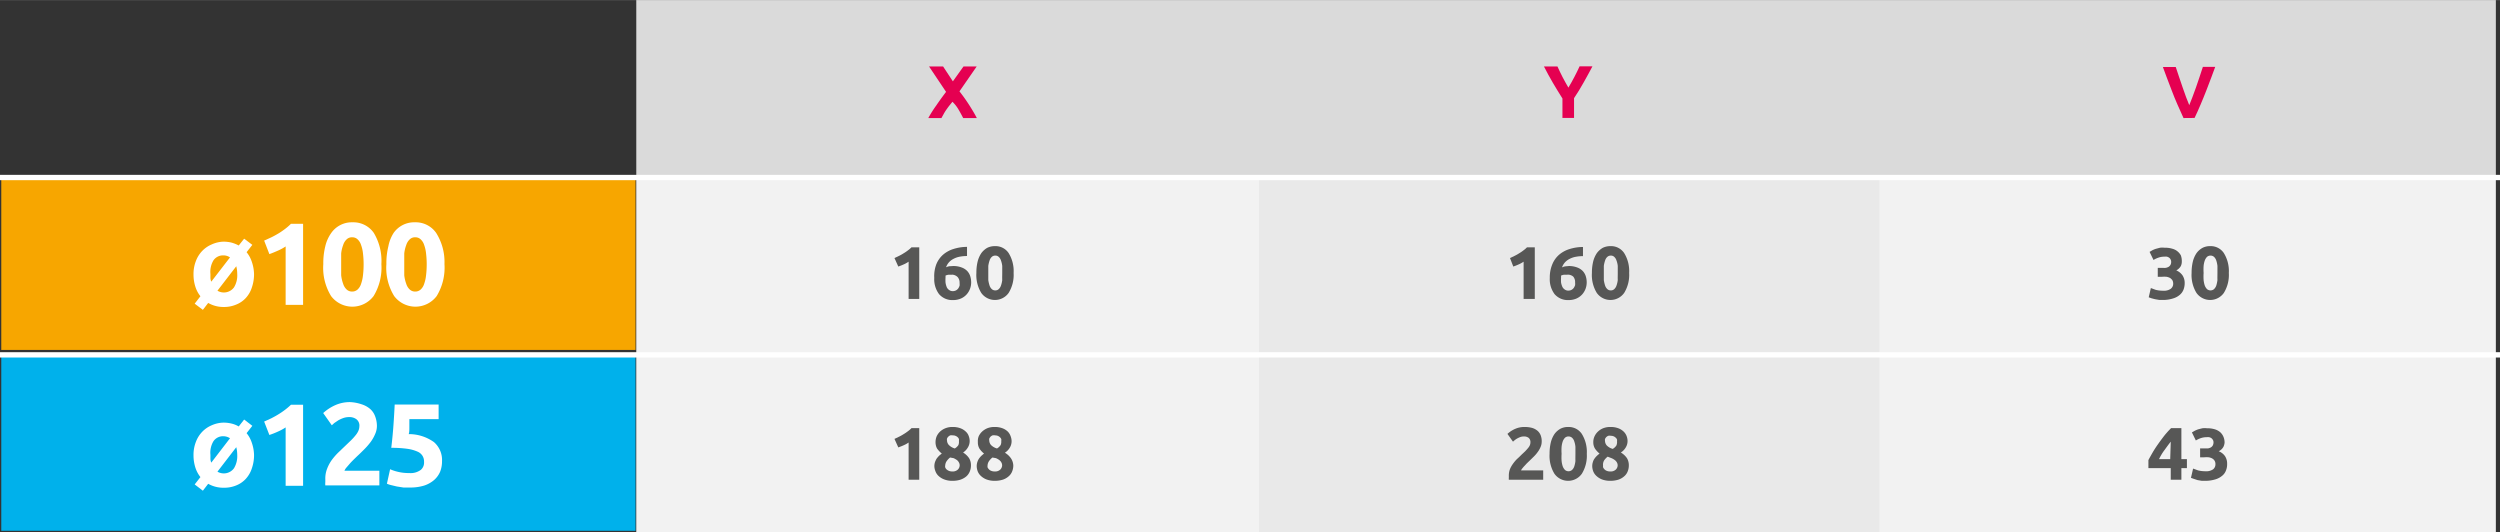 <svg xmlns="http://www.w3.org/2000/svg" xmlns:xlink="http://www.w3.org/1999/xlink" width="82.9mm" height="17.65mm" viewBox="0 0 235 50.02"><rect x="0" y="0" width="235" height="50.02" fill="#333333" stroke="none"/><defs><style>.cls-1,.cls-10{fill:none;}.cls-2{clip-path:url(#clip-path);}.cls-3{fill:url(#Gradient_bez_nazwy_34);}.cls-4{clip-path:url(#clip-path-2);}.cls-5{fill:url(#Gradient_bez_nazwy_38);}.cls-6{fill:#fff;}.cls-7{fill:#dadada;}.cls-8{fill:#f2f2f2;}.cls-9{fill:#e9e9e9;}.cls-10{stroke:#fff;stroke-miterlimit:10;stroke-width:0.5px;}.cls-11{fill:#e50051;}.cls-12{fill:#575756;}</style><clipPath id="clip-path"><rect class="cls-1" x="0.12" y="16.78" width="59.62" height="16.11"/></clipPath><linearGradient id="Gradient_bez_nazwy_34" x1="6397.63" y1="3972" x2="6398.57" y2="3972" gradientTransform="matrix(0, 15.36, 15.36, 0, -60995.89, -98273.13)" gradientUnits="userSpaceOnUse"><stop offset="0" stop-color="#fc0"/><stop offset="1" stop-color="#f7a600"/></linearGradient><clipPath id="clip-path-2"><rect class="cls-1" x="0.12" y="33.48" width="59.62" height="16.41"/></clipPath><linearGradient id="Gradient_bez_nazwy_38" x1="6392.89" y1="3963.88" x2="6393.86" y2="3963.88" gradientTransform="matrix(0, 15.1, 15.1, 0, -59804.88, -96465.3)" gradientUnits="userSpaceOnUse"><stop offset="0" stop-color="#00b1eb"/><stop offset="1" stop-color="#008bd2"/></linearGradient></defs><g id="Warstwa_2" data-name="Warstwa 2"><g id="Warstwa_1-2" data-name="Warstwa 1"><g class="cls-2"><rect class="cls-3" x="0.12" y="16.78" width="59.62" height="16.11"/></g><g class="cls-4"><rect class="cls-5" x="0.12" y="33.48" width="59.62" height="16.41"/></g><path class="cls-6" d="M23.88,25.75a3.85,3.85,0,0,1-.2,1.25,2.64,2.64,0,0,1-.57,1,2.46,2.46,0,0,1-.9.62,2.91,2.91,0,0,1-1.17.23,2.87,2.87,0,0,1-1.47-.38l-.5.65-.77-.58.54-.7a2.73,2.73,0,0,1-.48-.91,3.74,3.74,0,0,1-.17-1.14,3.35,3.35,0,0,1,.22-1.25,2.78,2.78,0,0,1,.59-.95,2.68,2.68,0,0,1,.9-.62A2.86,2.86,0,0,1,21,22.71a3.19,3.19,0,0,1,.77.09,3.35,3.35,0,0,1,.67.27l.51-.64.77.58-.54.69a2.8,2.8,0,0,1,.49.9A3.8,3.8,0,0,1,23.88,25.75Zm-4.1,0c0,.14,0,.27,0,.39a1.14,1.14,0,0,0,.08.33l1.76-2.28A1.07,1.07,0,0,0,21,24a1.09,1.09,0,0,0-.93.46A2.1,2.1,0,0,0,19.78,25.75Zm2.52,0a3,3,0,0,0-.09-.73l-1.77,2.3A1.18,1.18,0,0,0,22,27,2.17,2.17,0,0,0,22.3,25.75Z"/><path class="cls-6" d="M24.83,22.61l.66-.3c.23-.11.46-.24.68-.37s.43-.28.63-.43a5.11,5.11,0,0,0,.55-.48h1.14v7.62H26.85V23.16a4.71,4.71,0,0,1-.74.4c-.27.12-.53.23-.79.32Z"/><path class="cls-6" d="M35.85,24.82a5.13,5.13,0,0,1-.73,3,2.5,2.5,0,0,1-4,0,5.06,5.06,0,0,1-.73-3,6.66,6.66,0,0,1,.19-1.69,3.54,3.54,0,0,1,.56-1.24,2.36,2.36,0,0,1,2-1,2.34,2.34,0,0,1,2,1A5.11,5.11,0,0,1,35.85,24.82Zm-1.67,0a8.33,8.33,0,0,0-.06-1,3.27,3.27,0,0,0-.18-.8,1.21,1.21,0,0,0-.33-.53.7.7,0,0,0-.51-.19.69.69,0,0,0-.51.19,1.21,1.21,0,0,0-.33.53,3.24,3.24,0,0,0-.19.8c0,.32,0,.66,0,1s0,.73,0,1.05a3.45,3.45,0,0,0,.19.81,1.21,1.21,0,0,0,.33.53.73.73,0,0,0,.51.19.75.75,0,0,0,.51-.19,1.21,1.21,0,0,0,.33-.53,3.47,3.47,0,0,0,.18-.81A8.5,8.5,0,0,0,34.18,24.82Z"/><path class="cls-6" d="M41.78,24.82a5.13,5.13,0,0,1-.73,3,2.5,2.5,0,0,1-4,0,5.06,5.06,0,0,1-.73-3,6.66,6.66,0,0,1,.19-1.69A3.54,3.54,0,0,1,37,21.89a2.36,2.36,0,0,1,2-1,2.34,2.34,0,0,1,2,1A5.11,5.11,0,0,1,41.78,24.82Zm-1.67,0a8.33,8.33,0,0,0-.06-1,3.27,3.27,0,0,0-.18-.8,1.21,1.21,0,0,0-.33-.53.7.7,0,0,0-.51-.19.69.69,0,0,0-.51.19,1.21,1.21,0,0,0-.33.53,3.24,3.24,0,0,0-.19.8c0,.32,0,.66,0,1s0,.73,0,1.05a3.45,3.45,0,0,0,.19.81,1.21,1.21,0,0,0,.33.53.73.73,0,0,0,.51.19.75.75,0,0,0,.51-.19,1.21,1.21,0,0,0,.33-.53,3.47,3.47,0,0,0,.18-.81A8.5,8.5,0,0,0,40.11,24.82Z"/><path class="cls-6" d="M23.88,42.75a3.77,3.77,0,0,1-.2,1.25,2.68,2.68,0,0,1-.57,1,2.46,2.46,0,0,1-.9.62,2.91,2.91,0,0,1-1.17.22,2.87,2.87,0,0,1-1.47-.37l-.5.65-.77-.59.54-.69a2.83,2.83,0,0,1-.48-.91,3.8,3.8,0,0,1-.17-1.15,3.33,3.33,0,0,1,.22-1.24,2.78,2.78,0,0,1,.59-.95,2.68,2.68,0,0,1,.9-.62A2.86,2.86,0,0,1,21,39.72a3.19,3.19,0,0,1,.77.09,2.48,2.48,0,0,1,.67.27l.51-.65.77.59-.54.69a2.8,2.8,0,0,1,.49.9A3.78,3.78,0,0,1,23.88,42.75Zm-4.1,0c0,.14,0,.27,0,.4a1.14,1.14,0,0,0,.08.33l1.76-2.29A1.15,1.15,0,0,0,21,41a1.09,1.09,0,0,0-.93.46A2.09,2.09,0,0,0,19.78,42.75Zm2.52,0a2.9,2.9,0,0,0-.09-.72l-1.77,2.3A1.18,1.18,0,0,0,22,44,2.21,2.21,0,0,0,22.3,42.75Z"/><path class="cls-6" d="M24.83,39.62l.66-.3c.23-.12.46-.24.68-.38a7,7,0,0,0,.63-.43,6.44,6.44,0,0,0,.55-.47h1.14v7.62H26.85V40.17a4.71,4.71,0,0,1-.74.4,7.15,7.15,0,0,1-.79.31Z"/><path class="cls-6" d="M35.43,40a1.86,1.86,0,0,1-.17.8,3.62,3.62,0,0,1-.42.74,6.44,6.44,0,0,1-.6.69c-.22.22-.43.43-.65.63l-.35.34c-.13.13-.26.26-.37.39l-.32.37a1,1,0,0,0-.17.28h3.28v1.38H30.58a1.37,1.37,0,0,1,0-.31v-.26a2.5,2.5,0,0,1,.17-1,3.6,3.6,0,0,1,.44-.82,6,6,0,0,1,.62-.71l.69-.66.5-.48a5.15,5.15,0,0,0,.4-.44,1.86,1.86,0,0,0,.28-.43,1.12,1.12,0,0,0,.1-.43.75.75,0,0,0-.28-.68,1.08,1.08,0,0,0-.68-.2,1.63,1.63,0,0,0-.55.09,3,3,0,0,0-.48.22l-.37.25-.23.21-.81-1.15a4.25,4.25,0,0,1,1.13-.74,3.38,3.38,0,0,1,1.38-.29A3.91,3.91,0,0,1,34,38a2.28,2.28,0,0,1,.8.44,1.68,1.68,0,0,1,.46.68A2.59,2.59,0,0,1,35.43,40Z"/><path class="cls-6" d="M39.86,43.41a1,1,0,0,0-.14-.56,1,1,0,0,0-.49-.41,3.55,3.55,0,0,0-.95-.26,10.39,10.39,0,0,0-1.5-.09c.08-.68.15-1.37.2-2.07s.09-1.37.12-2h4.13v1.37H38.48c0,.26,0,.52,0,.77s0,.46-.06.64a4.05,4.05,0,0,1,2.37.75,2.22,2.22,0,0,1,.76,1.79,2.63,2.63,0,0,1-.18,1,2.19,2.19,0,0,1-.57.78,2.74,2.74,0,0,1-.94.52,4.34,4.34,0,0,1-1.32.18l-.62,0-.63-.1-.54-.13a2,2,0,0,1-.38-.13l.3-1.36a4,4,0,0,0,.72.24,4.24,4.24,0,0,0,1.08.12,1.59,1.59,0,0,0,1.1-.31A.9.9,0,0,0,39.86,43.41Z"/><path class="cls-7" d="M176.34,0h58.27V16.67H176.34ZM118.07,0h58.27V16.67H118.07ZM59.81,0h58.26V16.67H59.81Z"/><rect class="cls-8" x="59.81" y="33.35" width="174.8" height="16.67"/><rect class="cls-8" x="59.81" y="16.67" width="174.8" height="16.67"/><path class="cls-9" d="M118.35,33.35h58.32V50H118.35Zm0-16.67h58.32V33.35H118.35Z"/><polyline class="cls-10" points="0 33.35 78.33 33.35 156.66 33.35 235 33.35"/><path class="cls-11" d="M90.54,11.09c-.14-.27-.29-.55-.45-.82a3.38,3.38,0,0,0-.56-.71l-.25.31c-.1.12-.2.26-.3.4s-.2.3-.28.45-.16.28-.2.37H87.26A10.91,10.91,0,0,1,88,9.92q.42-.62.93-1.29L87.33,6.24h1.32l.92,1.4,1-1.4h1.24L90.19,8.58a16.59,16.59,0,0,1,1,1.42c.27.43.48.79.63,1.09Z"/><path class="cls-12" d="M84.08,24.25l.42-.2a3.62,3.62,0,0,0,.43-.24,3.51,3.51,0,0,0,.4-.27,2.62,2.62,0,0,0,.35-.3h.73v4.85h-1v-3.5a2.61,2.61,0,0,1-.47.26c-.17.08-.34.14-.5.2Z"/><path class="cls-12" d="M89.61,25a2.13,2.13,0,0,1,.77.13,1.41,1.41,0,0,1,.53.33,1.28,1.28,0,0,1,.29.49,1.92,1.92,0,0,1,.09.59,1.73,1.73,0,0,1-.1.58,1.68,1.68,0,0,1-.31.53,1.58,1.58,0,0,1-.52.39,1.81,1.81,0,0,1-.76.16,1.64,1.64,0,0,1-1.33-.56,2.33,2.33,0,0,1-.45-1.52A3.19,3.19,0,0,1,88,24.87a2.42,2.42,0,0,1,.62-.91,2.72,2.72,0,0,1,1-.56,4.24,4.24,0,0,1,1.28-.2l0,.43c0,.13,0,.28,0,.43a3.55,3.55,0,0,0-.67.06,2,2,0,0,0-.57.19,1.55,1.55,0,0,0-.44.32,1.42,1.42,0,0,0-.29.49,1.12,1.12,0,0,1,.31-.1Zm-.13.82-.33,0a1,1,0,0,0-.27.08.34.34,0,0,1,0,.09v.09a3.64,3.64,0,0,0,0,.48A1.8,1.8,0,0,0,89,27a.65.65,0,0,0,.23.26.56.56,0,0,0,.35.1.61.61,0,0,0,.3-.08.68.68,0,0,0,.2-.18,1.15,1.15,0,0,0,.12-.25,1.27,1.27,0,0,0,0-.26.78.78,0,0,0-.18-.55A.79.79,0,0,0,89.48,25.81Z"/><path class="cls-12" d="M95.28,25.65a3.22,3.22,0,0,1-.47,1.88,1.58,1.58,0,0,1-2.57,0,3.22,3.22,0,0,1-.46-1.88,4.46,4.46,0,0,1,.12-1.08,2.49,2.49,0,0,1,.35-.79,1.82,1.82,0,0,1,.55-.49,1.6,1.6,0,0,1,.73-.16,1.48,1.48,0,0,1,1.28.65A3.21,3.21,0,0,1,95.28,25.65Zm-1.07,0q0-.36,0-.66a2.13,2.13,0,0,0-.12-.51.76.76,0,0,0-.21-.34.44.44,0,0,0-.32-.12.46.46,0,0,0-.33.12.76.76,0,0,0-.21.34,2.75,2.75,0,0,0-.12.51q0,.3,0,.66c0,.24,0,.47,0,.67a3.08,3.08,0,0,0,.12.52.78.78,0,0,0,.21.33.46.46,0,0,0,.33.12.44.44,0,0,0,.32-.12.78.78,0,0,0,.21-.33,2.34,2.34,0,0,0,.12-.52C94.2,26.12,94.21,25.89,94.21,25.65Z"/><path class="cls-12" d="M84.08,41.25l.42-.2a3.62,3.62,0,0,0,.43-.24,3.51,3.51,0,0,0,.4-.27,2.62,2.62,0,0,0,.35-.3h.73v4.85h-1v-3.5a2.61,2.61,0,0,1-.47.26c-.17.08-.34.14-.5.2Z"/><path class="cls-12" d="M91.27,43.74a1.48,1.48,0,0,1-.11.57,1.23,1.23,0,0,1-.32.46,1.72,1.72,0,0,1-.55.31,2.37,2.37,0,0,1-.75.11,2.07,2.07,0,0,1-.81-.14,1.62,1.62,0,0,1-.53-.34,1.13,1.13,0,0,1-.28-.45,1.28,1.28,0,0,1-.09-.44,1.23,1.23,0,0,1,.06-.39,1.87,1.87,0,0,1,.15-.32,2.75,2.75,0,0,1,.22-.26,2.88,2.88,0,0,1,.27-.22,2.42,2.42,0,0,1-.45-.48,1.25,1.25,0,0,1-.14-.61,1.41,1.41,0,0,1,.11-.54,1.45,1.45,0,0,1,.33-.45,1.62,1.62,0,0,1,.51-.31,1.73,1.73,0,0,1,.66-.11,2,2,0,0,1,.73.12,1.47,1.47,0,0,1,.5.31,1,1,0,0,1,.28.42,1.31,1.31,0,0,1,.09.47,1.15,1.15,0,0,1-.18.62,1.39,1.39,0,0,1-.44.46,1.86,1.86,0,0,1,.57.54A1.31,1.31,0,0,1,91.27,43.74Zm-2.42,0a.42.42,0,0,0,0,.18.44.44,0,0,0,.12.19.69.69,0,0,0,.22.14.76.76,0,0,0,.32.06.69.69,0,0,0,.53-.18.57.57,0,0,0,.17-.39.55.55,0,0,0-.08-.29.66.66,0,0,0-.19-.22,2.14,2.14,0,0,0-.3-.17L89.31,43a1.56,1.56,0,0,0-.33.35A.79.79,0,0,0,88.85,43.78Zm1.29-2.31a.5.5,0,0,0,0-.16.39.39,0,0,0-.1-.16.53.53,0,0,0-.19-.13.54.54,0,0,0-.27-.06.76.76,0,0,0-.27,0,.83.83,0,0,0-.18.13.55.55,0,0,0-.11.17.39.39,0,0,0,0,.18.64.64,0,0,0,.17.42,1.27,1.27,0,0,0,.56.33,1,1,0,0,0,.34-.32A.79.79,0,0,0,90.14,41.47Z"/><path class="cls-12" d="M95.25,43.74a1.48,1.48,0,0,1-.11.57,1.15,1.15,0,0,1-.33.46,1.56,1.56,0,0,1-.54.31,2.47,2.47,0,0,1-.75.11,2.16,2.16,0,0,1-.82-.14,1.68,1.68,0,0,1-.52-.34,1.16,1.16,0,0,1-.29-.45,1.52,1.52,0,0,1-.08-.44,1.23,1.23,0,0,1,.06-.39,1.33,1.33,0,0,1,.15-.32,1.78,1.78,0,0,1,.22-.26,2.75,2.75,0,0,1,.26-.22,2.08,2.08,0,0,1-.44-.48,1.15,1.15,0,0,1-.14-.61A1.24,1.24,0,0,1,92,41a1.45,1.45,0,0,1,.33-.45,1.69,1.69,0,0,1,.5-.31,1.78,1.78,0,0,1,.67-.11,2,2,0,0,1,.73.12,1.47,1.47,0,0,1,.5.31A1.15,1.15,0,0,1,95,41a1.31,1.31,0,0,1,.09.47,1.15,1.15,0,0,1-.18.62,1.41,1.41,0,0,1-.45.46,1.8,1.8,0,0,1,.58.54A1.31,1.31,0,0,1,95.25,43.74Zm-2.42,0a.62.62,0,0,0,0,.18.59.59,0,0,0,.13.19.55.55,0,0,0,.21.14.81.81,0,0,0,.33.06.69.69,0,0,0,.53-.18.57.57,0,0,0,.17-.39.55.55,0,0,0-.08-.29.69.69,0,0,0-.2-.22,1.39,1.39,0,0,0-.3-.17L93.29,43a1.56,1.56,0,0,0-.33.35A.79.79,0,0,0,92.83,43.78Zm1.29-2.31a.5.5,0,0,0,0-.16.42.42,0,0,0-.11-.16.62.62,0,0,0-.45-.19.68.68,0,0,0-.27,0,.7.7,0,0,0-.19.13.82.82,0,0,0-.11.17.57.57,0,0,0,0,.18.69.69,0,0,0,.16.42,1.26,1.26,0,0,0,.57.33,1.05,1.05,0,0,0,.34-.32A.79.79,0,0,0,94.12,41.47Z"/><path class="cls-11" d="M147.43,8.23c.2-.33.38-.66.56-1s.34-.67.49-1h1.21c-.27.52-.54,1-.83,1.52s-.58,1-.9,1.47v1.86h-1.09V9.25c-.32-.5-.62-1-.91-1.49s-.56-1-.83-1.52h1.27c.15.33.31.67.48,1S147.24,7.9,147.43,8.23Z"/><path class="cls-12" d="M141.94,24.25l.42-.2a3.62,3.62,0,0,0,.43-.24,3.51,3.51,0,0,0,.4-.27,2.62,2.62,0,0,0,.35-.3h.73v4.85h-1.05v-3.5a2.61,2.61,0,0,1-.47.26c-.17.08-.34.14-.5.2Z"/><path class="cls-12" d="M147.47,25a2.17,2.17,0,0,1,.77.13,1.41,1.41,0,0,1,.53.33,1.28,1.28,0,0,1,.29.49,1.92,1.92,0,0,1,.09.59,1.73,1.73,0,0,1-.1.58,1.68,1.68,0,0,1-.31.53,1.58,1.58,0,0,1-.52.39,1.81,1.81,0,0,1-.76.16,1.64,1.64,0,0,1-1.33-.56,2.33,2.33,0,0,1-.45-1.52,3.19,3.19,0,0,1,.22-1.24,2.42,2.42,0,0,1,.62-.91,2.72,2.72,0,0,1,1-.56,4.24,4.24,0,0,1,1.28-.2l0,.43c0,.13,0,.28,0,.43a3.55,3.55,0,0,0-.67.06,2,2,0,0,0-.57.19,1.55,1.55,0,0,0-.44.32,1.42,1.42,0,0,0-.29.49,1.12,1.12,0,0,1,.31-.1Zm-.13.82-.33,0a1,1,0,0,0-.27.08s0,.05,0,.09v.09a3.64,3.64,0,0,0,0,.48,1.8,1.8,0,0,0,.12.39.65.65,0,0,0,.23.26.56.56,0,0,0,.35.1.61.61,0,0,0,.3-.08.68.68,0,0,0,.2-.18,1.15,1.15,0,0,0,.12-.25,1.27,1.27,0,0,0,0-.26.78.78,0,0,0-.18-.55A.79.79,0,0,0,147.34,25.81Z"/><path class="cls-12" d="M153.14,25.65a3.22,3.22,0,0,1-.47,1.88,1.58,1.58,0,0,1-2.57,0,3.22,3.22,0,0,1-.46-1.88,4.46,4.46,0,0,1,.12-1.08,2.49,2.49,0,0,1,.35-.79,1.82,1.82,0,0,1,.55-.49,1.6,1.6,0,0,1,.73-.16,1.48,1.48,0,0,1,1.28.65A3.21,3.21,0,0,1,153.14,25.65Zm-1.07,0q0-.36,0-.66a2.13,2.13,0,0,0-.12-.51.76.76,0,0,0-.21-.34.44.44,0,0,0-.32-.12.46.46,0,0,0-.33.12.76.76,0,0,0-.21.34,2.75,2.75,0,0,0-.12.51q0,.3,0,.66c0,.24,0,.47,0,.67a3.08,3.08,0,0,0,.12.52.78.78,0,0,0,.21.33.46.46,0,0,0,.33.12.44.44,0,0,0,.32-.12.78.78,0,0,0,.21-.33,2.34,2.34,0,0,0,.12-.52C152.06,26.12,152.07,25.89,152.07,25.65Z"/><path class="cls-12" d="M144.92,41.51a1.26,1.26,0,0,1-.11.51,2.2,2.2,0,0,1-.27.47,3.16,3.16,0,0,1-.38.44l-.41.4-.23.22-.23.25c-.08.08-.14.16-.2.23a.65.65,0,0,0-.11.18h2.08v.88h-3.23a1.15,1.15,0,0,1,0-.2v-.17a1.74,1.74,0,0,1,.1-.61,2.39,2.39,0,0,1,.29-.52,3.39,3.39,0,0,1,.39-.46c.15-.13.3-.28.44-.42l.32-.3c.09-.1.18-.19.25-.28a1.06,1.06,0,0,0,.18-.27.71.71,0,0,0,.06-.28.51.51,0,0,0-.17-.43.7.7,0,0,0-.44-.13,1,1,0,0,0-.35.06,2.09,2.09,0,0,0-.3.14,1.52,1.52,0,0,0-.23.16l-.15.13-.52-.73a2.56,2.56,0,0,1,.72-.47,2.13,2.13,0,0,1,.88-.18,2.65,2.65,0,0,1,.73.09,1.38,1.38,0,0,1,.51.28,1.06,1.06,0,0,1,.29.43A1.54,1.54,0,0,1,144.92,41.51Z"/><path class="cls-12" d="M149.16,42.65a3.22,3.22,0,0,1-.47,1.88,1.58,1.58,0,0,1-2.57,0,3.22,3.22,0,0,1-.46-1.88,4.46,4.46,0,0,1,.12-1.08,2.49,2.49,0,0,1,.35-.79,1.74,1.74,0,0,1,.56-.49,1.53,1.53,0,0,1,.72-.16,1.48,1.48,0,0,1,1.28.65A3.21,3.21,0,0,1,149.16,42.65Zm-1.07,0q0-.36,0-.66a2.16,2.16,0,0,0-.11-.51.76.76,0,0,0-.21-.34.51.51,0,0,0-.66,0,1,1,0,0,0-.21.34,2.16,2.16,0,0,0-.11.51,4.5,4.5,0,0,0,0,.66,4.64,4.64,0,0,0,0,.67,2.37,2.37,0,0,0,.11.52,1,1,0,0,0,.21.33.51.51,0,0,0,.66,0,.78.78,0,0,0,.21-.33,2.37,2.37,0,0,0,.11-.52C148.08,43.12,148.09,42.89,148.09,42.65Z"/><path class="cls-12" d="M153.11,43.74a1.48,1.48,0,0,1-.11.57,1.15,1.15,0,0,1-.33.46,1.56,1.56,0,0,1-.54.31,2.47,2.47,0,0,1-.75.11,2.16,2.16,0,0,1-.82-.14,1.68,1.68,0,0,1-.52-.34,1.16,1.16,0,0,1-.29-.45,1.52,1.52,0,0,1-.08-.44,1.23,1.23,0,0,1,.06-.39,1,1,0,0,1,.15-.32,1.78,1.78,0,0,1,.22-.26,2.75,2.75,0,0,1,.26-.22,2.08,2.08,0,0,1-.44-.48,1.15,1.15,0,0,1-.15-.61,1.25,1.25,0,0,1,.12-.54,1.45,1.45,0,0,1,.33-.45,1.57,1.57,0,0,1,.5-.31,1.78,1.78,0,0,1,.67-.11,2,2,0,0,1,.73.12,1.47,1.47,0,0,1,.5.31,1.15,1.15,0,0,1,.28.42,1.31,1.31,0,0,1,.09.47,1.15,1.15,0,0,1-.18.62,1.41,1.41,0,0,1-.45.46,1.8,1.8,0,0,1,.58.54A1.31,1.31,0,0,1,153.11,43.74Zm-2.42,0a.62.62,0,0,0,0,.18.59.59,0,0,0,.13.19.55.55,0,0,0,.21.14.81.81,0,0,0,.33.06.69.69,0,0,0,.53-.18.57.57,0,0,0,.17-.39.55.55,0,0,0-.08-.29.69.69,0,0,0-.2-.22,1.39,1.39,0,0,0-.3-.17l-.36-.14a1.56,1.56,0,0,0-.33.35A.79.79,0,0,0,150.69,43.78ZM152,41.47a.5.5,0,0,0,0-.16.42.42,0,0,0-.11-.16.62.62,0,0,0-.45-.19.68.68,0,0,0-.27,0,.7.7,0,0,0-.19.13.82.82,0,0,0-.11.17.57.57,0,0,0,0,.18.69.69,0,0,0,.16.42,1.26,1.26,0,0,0,.57.33,1.05,1.05,0,0,0,.34-.32A.79.79,0,0,0,152,41.47Z"/><path class="cls-11" d="M205.25,11.09c-.19-.41-.38-.83-.57-1.27s-.37-.87-.53-1.3-.33-.84-.47-1.23l-.37-1h1.21l.3.9c.11.33.22.65.34,1s.22.63.33.93.21.55.3.76c.09-.21.19-.47.3-.76l.34-.93.34-1,.3-.91h1.16l-.37,1c-.14.39-.3.8-.47,1.23s-.34.86-.53,1.3-.37.86-.57,1.27Z"/><path class="cls-12" d="M203.39,28.19l-.4,0-.41-.07-.35-.09-.25-.09.2-.87.46.17a2.84,2.84,0,0,0,.71.08,1.09,1.09,0,0,0,.7-.18.59.59,0,0,0,.23-.49.66.66,0,0,0-.08-.32.88.88,0,0,0-.22-.21,1.17,1.17,0,0,0-.33-.11,2.73,2.73,0,0,0-.41,0h-.41v-.84h.46a1.53,1.53,0,0,0,.3,0,.92.92,0,0,0,.25-.09.52.52,0,0,0,.18-.18.56.56,0,0,0,.07-.3.46.46,0,0,0-.06-.23.43.43,0,0,0-.14-.16.72.72,0,0,0-.2-.09,1,1,0,0,0-.24,0,1.63,1.63,0,0,0-.55.09,2.26,2.26,0,0,0-.47.22l-.37-.76.26-.15a2.18,2.18,0,0,1,.34-.14l.38-.1a2.12,2.12,0,0,1,.44,0,2.32,2.32,0,0,1,.74.1,1.25,1.25,0,0,1,.51.28A1.22,1.22,0,0,1,205,24a1.53,1.53,0,0,1,.09.54A1,1,0,0,1,205,25a1.06,1.06,0,0,1-.43.41,1.34,1.34,0,0,1,.58.46,1.28,1.28,0,0,1,.21.73,1.71,1.71,0,0,1-.11.62,1.23,1.23,0,0,1-.35.49,1.69,1.69,0,0,1-.61.33A3.12,3.12,0,0,1,203.39,28.19Z"/><path class="cls-12" d="M209.51,25.65a3.22,3.22,0,0,1-.47,1.88,1.58,1.58,0,0,1-2.57,0,3.22,3.22,0,0,1-.46-1.88,4.46,4.46,0,0,1,.12-1.08,2.49,2.49,0,0,1,.35-.79,1.74,1.74,0,0,1,.56-.49,1.53,1.53,0,0,1,.72-.16,1.48,1.48,0,0,1,1.28.65A3.21,3.21,0,0,1,209.51,25.65Zm-1.07,0q0-.36,0-.66a2.81,2.81,0,0,0-.11-.51.86.86,0,0,0-.21-.34.51.51,0,0,0-.66,0,1,1,0,0,0-.21.34,2.16,2.16,0,0,0-.11.51,4.5,4.5,0,0,0,0,.66,4.64,4.64,0,0,0,0,.67,2.37,2.37,0,0,0,.11.52,1,1,0,0,0,.21.33.51.51,0,0,0,.66,0,.89.89,0,0,0,.21-.33,3.14,3.14,0,0,0,.11-.52C208.43,26.12,208.44,25.89,208.44,25.65Z"/><path class="cls-12" d="M205.05,40.24v2.91h.52V44h-.52v1.09h-1V44h-2.1v-.76c.11-.21.24-.44.39-.7s.32-.52.51-.79.39-.54.6-.81a8.84,8.84,0,0,1,.63-.7Zm-1,1.27c-.19.24-.38.5-.58.78a4.8,4.8,0,0,0-.52.86H204Z"/><path class="cls-12" d="M207.37,45.19l-.4,0-.41-.07L206.2,45l-.25-.09.2-.87.47.17a2.75,2.75,0,0,0,.7.08,1.12,1.12,0,0,0,.71-.18.59.59,0,0,0,.22-.49.57.57,0,0,0-.08-.32.64.64,0,0,0-.22-.21,1,1,0,0,0-.33-.11,2.63,2.63,0,0,0-.41,0h-.4v-.84h.46l.3,0a.92.92,0,0,0,.25-.09.52.52,0,0,0,.18-.18.66.66,0,0,0,.07-.3.46.46,0,0,0-.06-.23.73.73,0,0,0-.14-.16.67.67,0,0,0-.21-.09.85.85,0,0,0-.23,0,1.69,1.69,0,0,0-.56.09,2.17,2.17,0,0,0-.46.22l-.37-.76.26-.15a2.52,2.52,0,0,1,.33-.14l.39-.1a2.06,2.06,0,0,1,.44,0,2.37,2.37,0,0,1,.74.1,1.4,1.4,0,0,1,.51.28,1.19,1.19,0,0,1,.3.44,1.33,1.33,0,0,1,.1.54A1.12,1.12,0,0,1,209,42a1,1,0,0,1-.44.41,1.31,1.31,0,0,1,.59.46,1.27,1.27,0,0,1,.2.73,1.52,1.52,0,0,1-.11.62,1.14,1.14,0,0,1-.35.49,1.73,1.73,0,0,1-.6.33A3.23,3.23,0,0,1,207.37,45.19Z"/><polyline class="cls-10" points="0 16.68 58.75 16.68 117.5 16.68 176.25 16.68 235 16.68"/></g></g></svg>